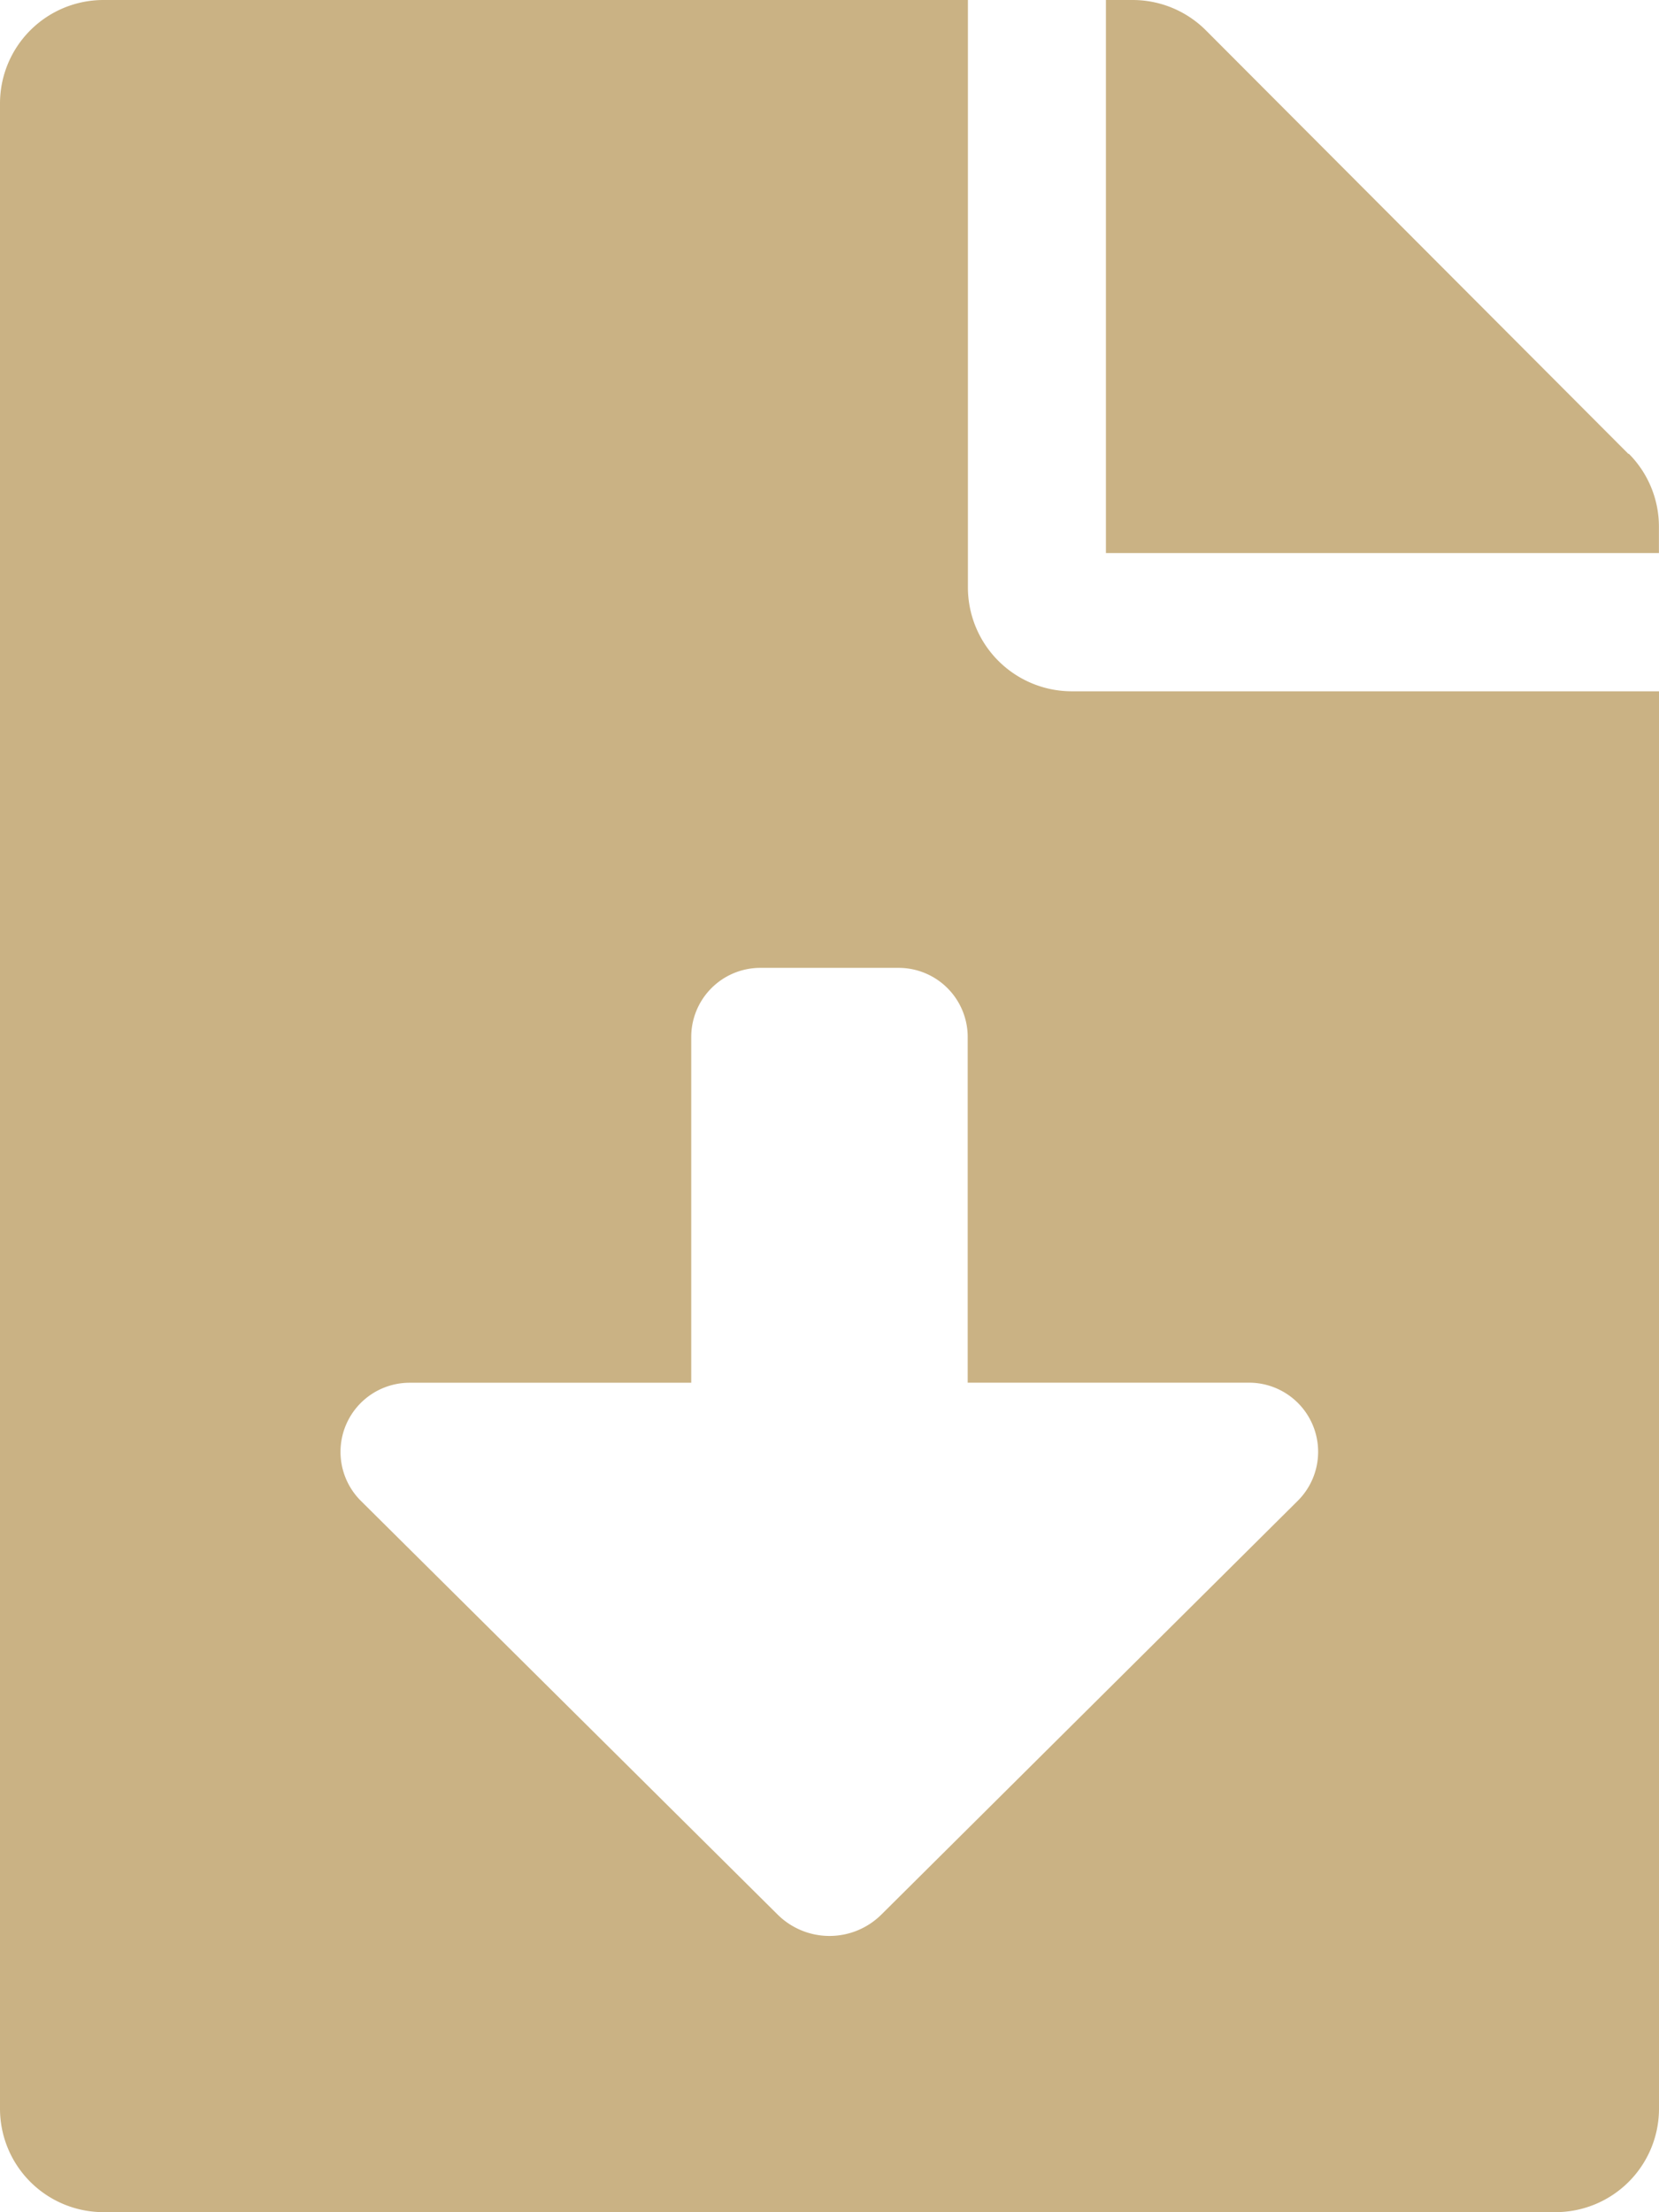 <svg xmlns="http://www.w3.org/2000/svg" width="23.139" height="30.852" viewBox="0 0 23.139 30.852">
  <path id="Icon_awesome-file-download" data-name="Icon awesome-file-download" d="M13.5,8.195V0H1.446A1.443,1.443,0,0,0,0,1.446V29.405a1.443,1.443,0,0,0,1.446,1.446H21.693a1.443,1.443,0,0,0,1.446-1.446V9.641H14.944A1.45,1.45,0,0,1,13.5,8.195ZM18.1,20.931,12.294,26.7a1.027,1.027,0,0,1-1.449,0l-5.81-5.767a.964.964,0,0,1,.678-1.649H9.641V14.462a.964.964,0,0,1,.964-.964h1.928a.964.964,0,0,1,.964.964v4.821h3.928A.964.964,0,0,1,18.1,20.931Zm4.613-14.6L16.818.422A1.445,1.445,0,0,0,15.793,0h-.368V7.713h7.713V7.345A1.442,1.442,0,0,0,22.717,6.327Z" fill="#cab284"/>
</svg>
